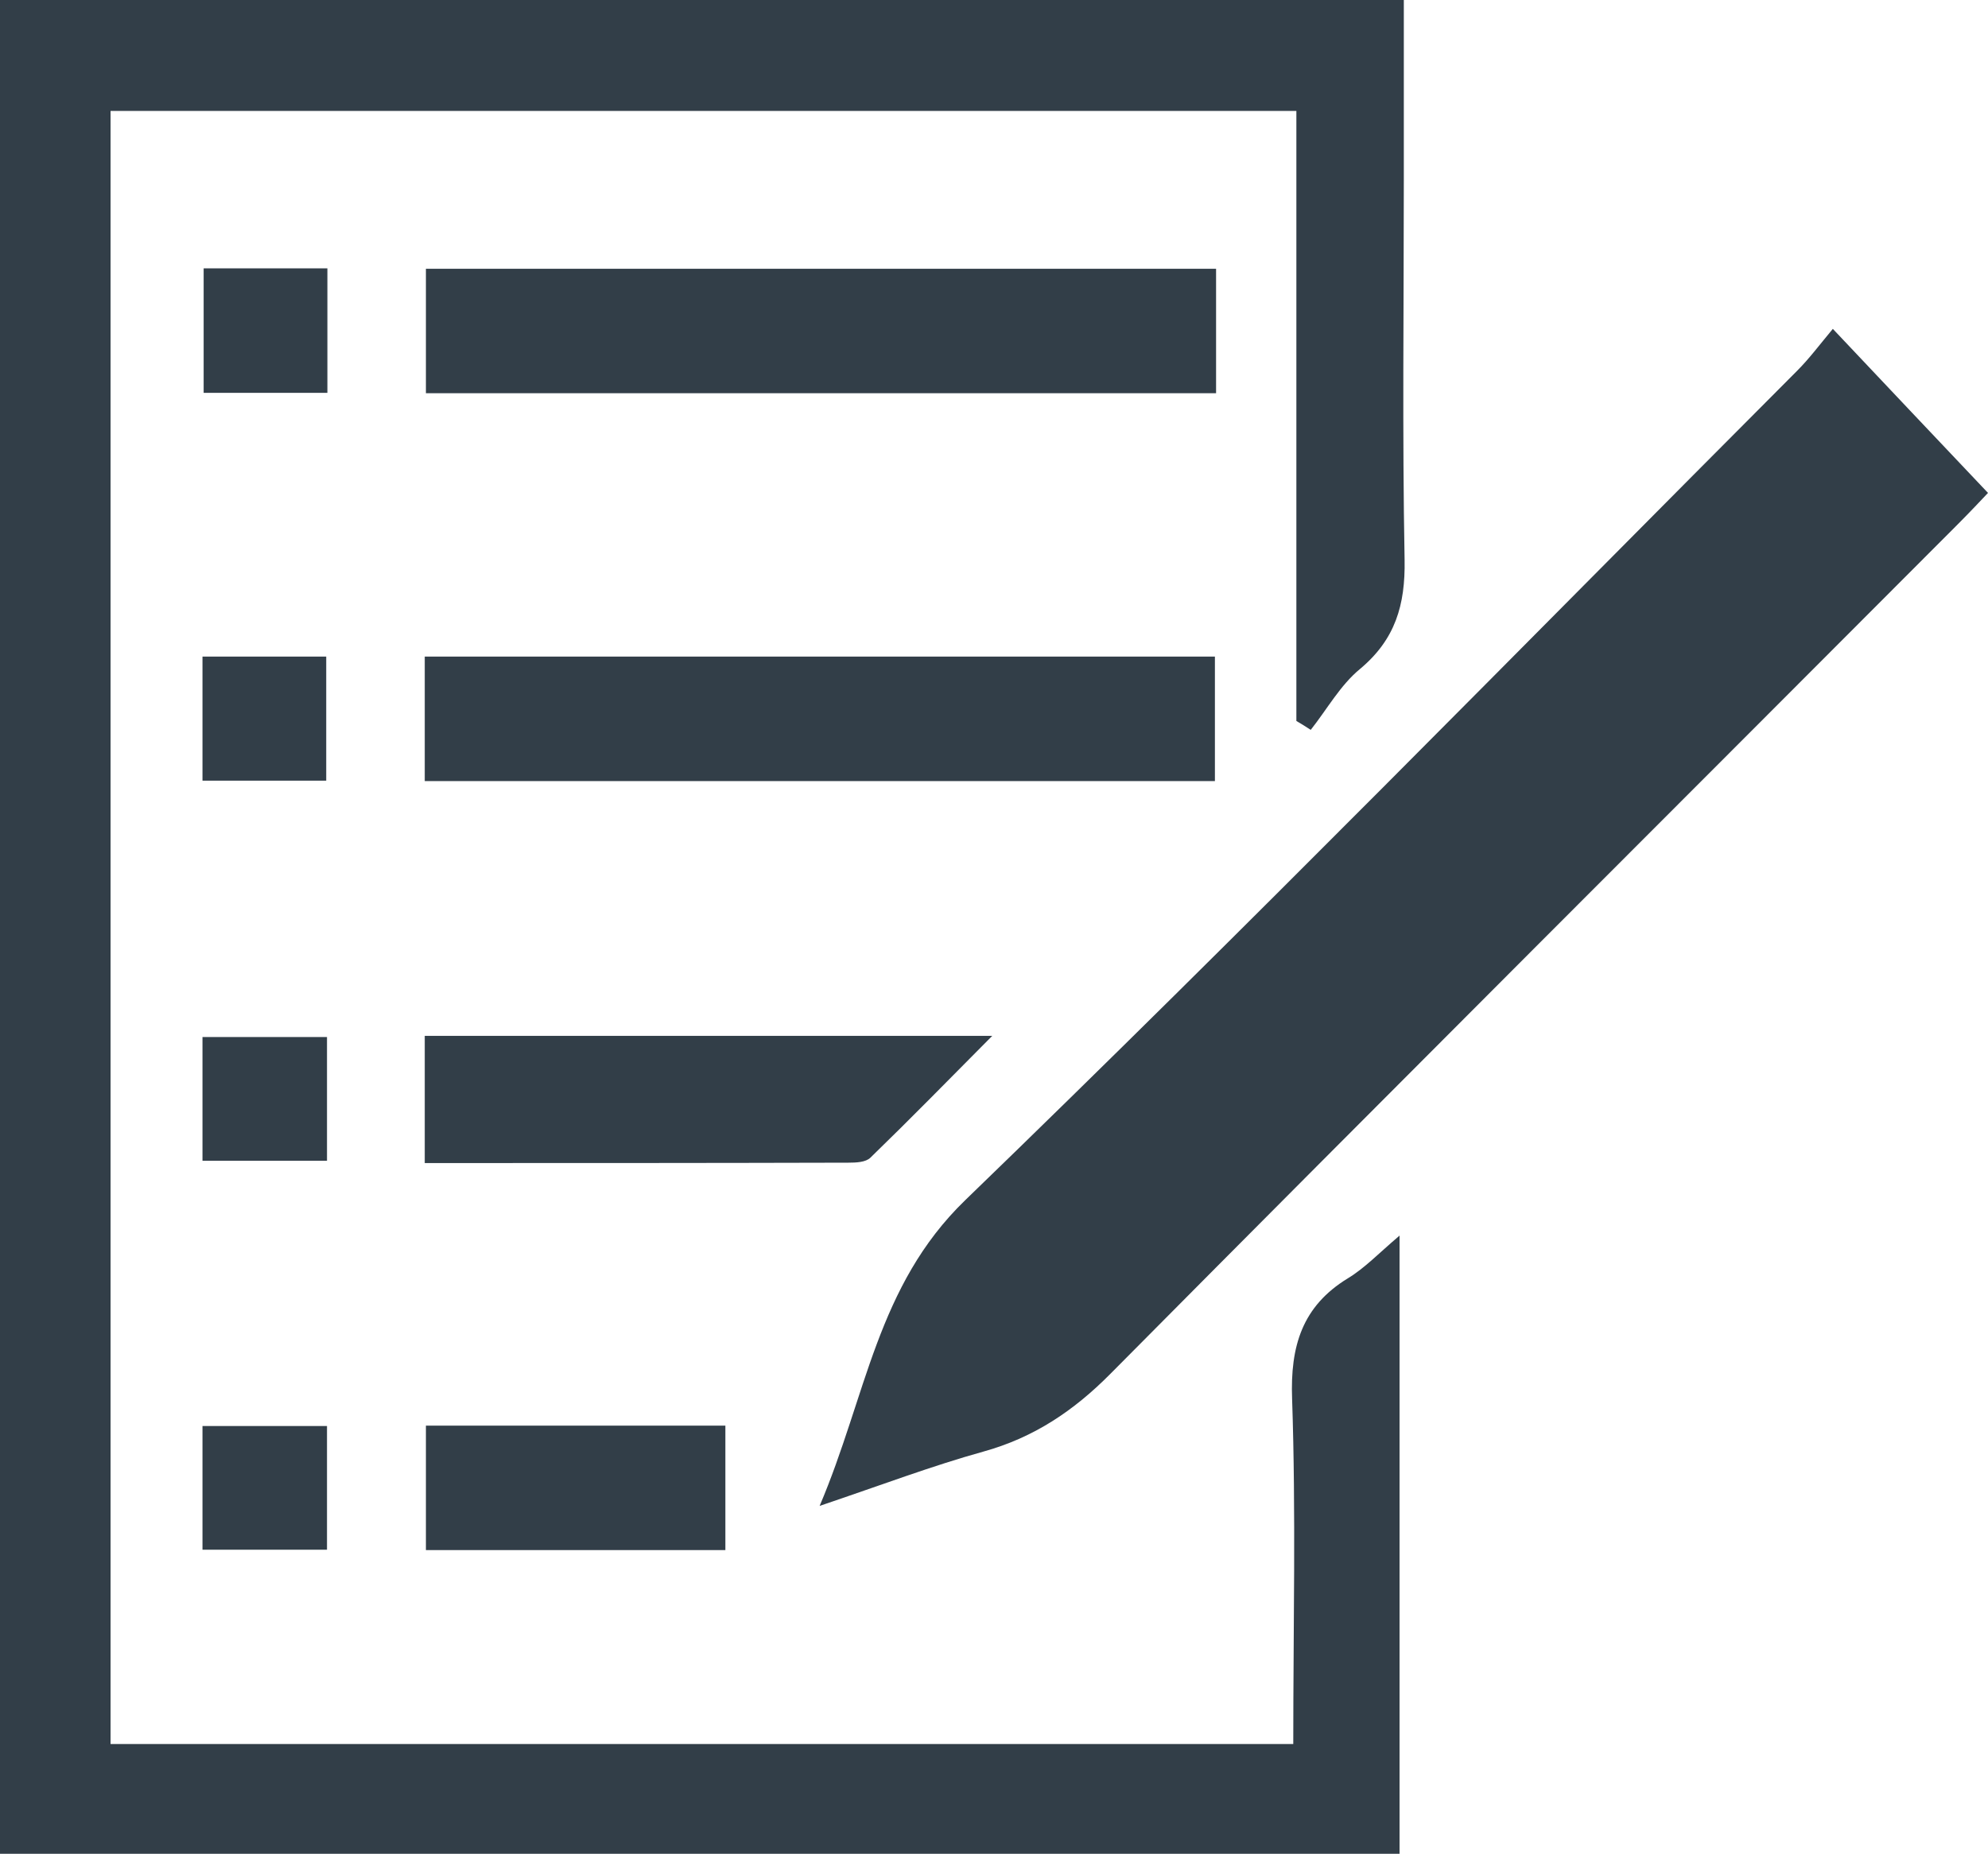 <?xml version="1.0" encoding="UTF-8"?> <!-- Generator: Adobe Illustrator 23.0.3, SVG Export Plug-In . SVG Version: 6.00 Build 0) --> <svg xmlns="http://www.w3.org/2000/svg" xmlns:xlink="http://www.w3.org/1999/xlink" id="Capa_1" x="0px" y="0px" viewBox="0 0 512.5 478" style="enable-background:new 0 0 512.5 478;" xml:space="preserve"> <style type="text/css"> .st0{fill:#323E48;} </style> <title>icona 1Recurso 9</title> <g> <g> <path class="st0" d="M333.4,449.7c0-30.2,0.7-59.6-0.3-89c-0.5-13.6,2.6-23.9,14.4-31.1c4.3-2.6,7.9-6.4,13.3-11 c0,54.1,0,106.3,0,159.4c-119.6,0-239.8,0-360.9,0C0,319.1,0,159.9,0,0c120.3,0,240.5,0,361.9,0c0,15.8,0,31.2,0,46.6 c0,32.6-0.4,65.2,0.2,97.8c0.2,11.6-2.4,20.5-11.5,28.1c-5.1,4.2-8.5,10.4-12.7,15.7c-1.2-0.8-2.5-1.6-3.7-2.3 c0-52.1,0-104.3,0-157.3c-102.5,0-203.7,0-305.7,0c0,139.9,0,280.1,0,421.1C129.5,449.7,230.7,449.7,333.4,449.7z"></path> <path class="st0" d="M472.5,84.8c14.1,14.9,26.6,28.2,40,42.3c-1.6,1.7-4.8,5.1-8.1,8.4c-72.7,72.9-145.6,145.6-218.1,218.7 c-9.5,9.6-19.8,16.5-32.8,20.1c-13.3,3.7-26.2,8.6-42.2,14c12.1-28.4,14.7-56.7,37.5-78.8C321.4,239.3,392,167.1,463.3,95.6 C466.4,92.5,469,89,472.5,84.8z"></path> <path class="st0" d="M313.5,101.4c-68,0-135.4,0-203.7,0c0-10.5,0-20.9,0-32.1c67.7,0,135.3,0,203.7,0 C313.5,79.6,313.5,89.8,313.5,101.4z"></path> <path class="st0" d="M109.5,201.4c0-11.2,0-21.3,0-32.1c68,0,135.4,0,203.7,0c0,10.3,0,20.8,0,32.1 C245.7,201.4,178,201.4,109.5,201.4z"></path> <path class="st0" d="M109.5,299.9c0-11.8,0-22,0-32.8c48.1,0,95.6,0,146.3,0c-11.6,11.7-21.4,21.7-31.4,31.4 c-1.2,1.2-3.7,1.3-5.7,1.3C182.6,299.9,146.5,299.9,109.5,299.9z"></path> <path class="st0" d="M187,399.7c-25.8,0-51,0-77.2,0c0-10.4,0-20.9,0-32.1c25.4,0,51,0,77.2,0C187,377.9,187,388.1,187,399.7z"></path> <path class="st0" d="M84.4,101.3c-10.7,0-20.8,0-31.9,0c0-10.4,0-20.8,0-32.1c10.3,0,20.7,0,31.9,0 C84.4,79.6,84.4,89.8,84.4,101.3z"></path> <path class="st0" d="M52.2,201.3c0-11.1,0-21.2,0-32c10.7,0,20.8,0,31.9,0c0,10.2,0,20.7,0,32C74,201.3,63.6,201.3,52.2,201.3z"></path> <path class="st0" d="M52.2,299.3c0-10.8,0-20.9,0-31.9c10.5,0,21,0,32.1,0c0,10.4,0,20.9,0,31.9C73.9,299.3,63.7,299.3,52.2,299.3 z"></path> <path class="st0" d="M52.2,399.6c0-10.8,0-20.9,0-31.9c10.5,0,20.9,0,32.1,0c0,10.4,0,20.8,0,31.9 C73.9,399.6,63.7,399.6,52.2,399.6z"></path> </g> </g> </svg> 